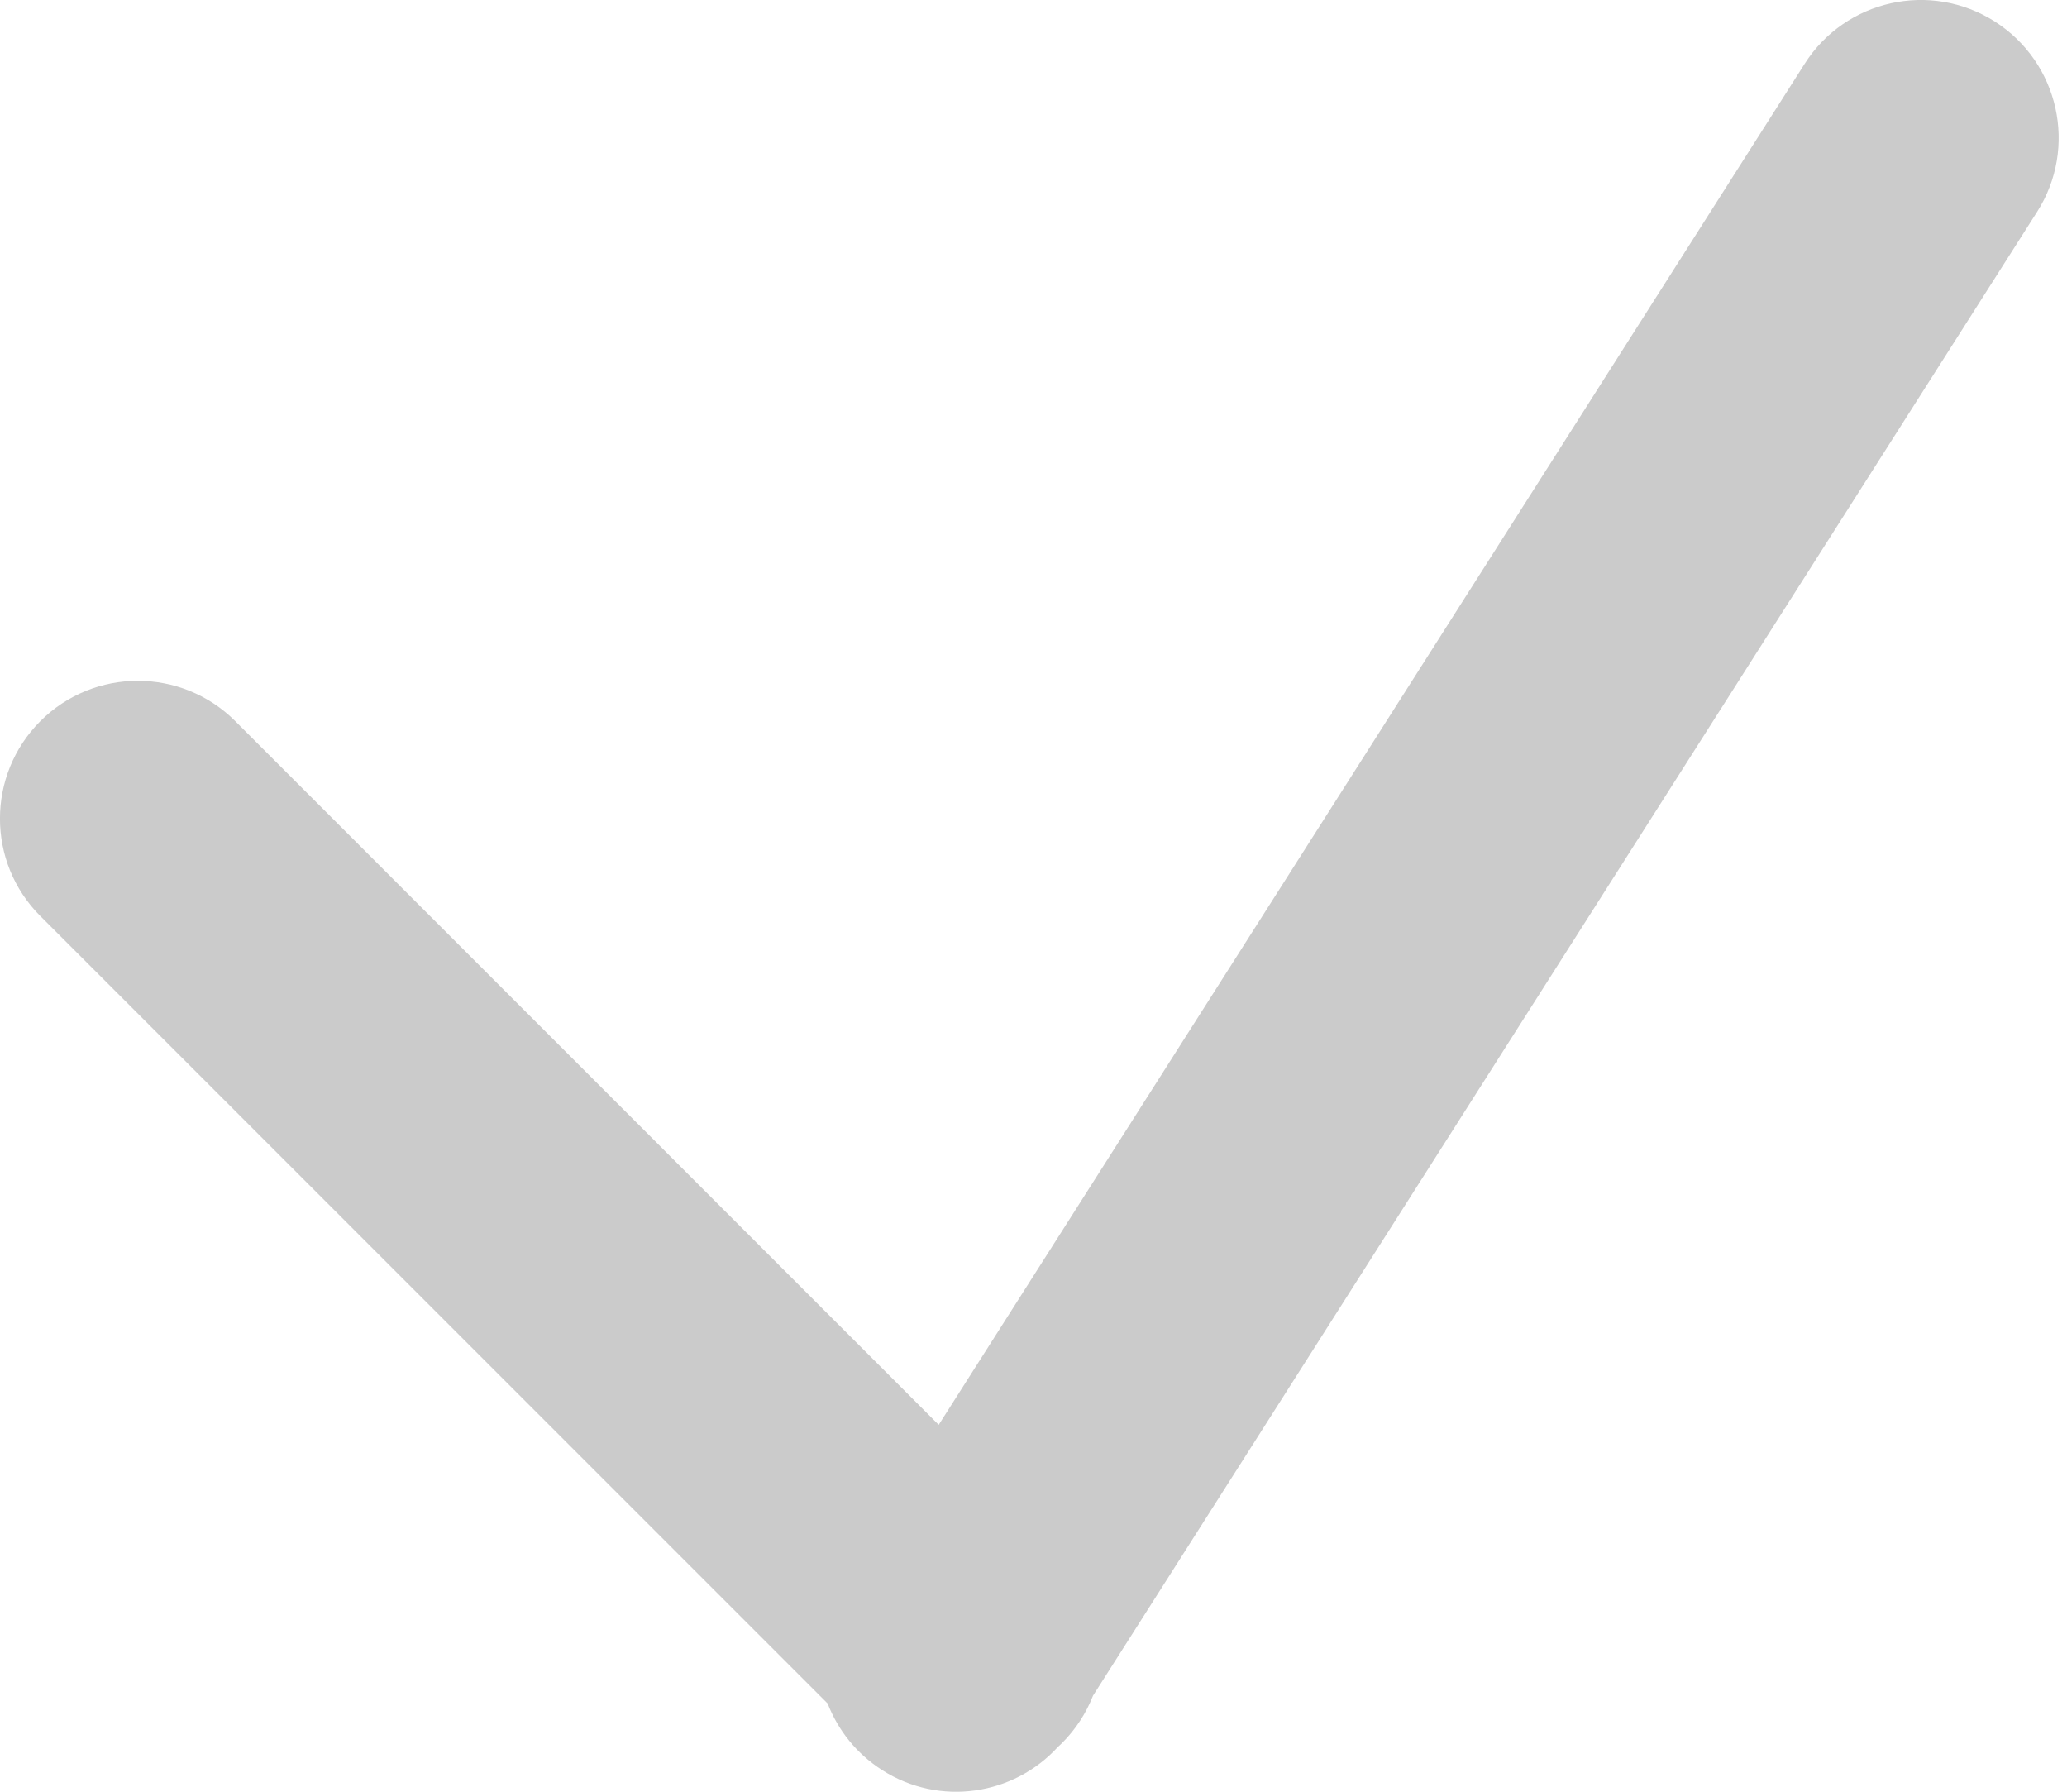 <svg width="15" height="13" viewBox="0 0 15 13" fill="none" xmlns="http://www.w3.org/2000/svg">
<path fill-rule="evenodd" clip-rule="evenodd" d="M14.783 1.537C15.08 1.071 14.942 0.453 14.476 0.156C14.01 -0.14 13.392 -0.003 13.096 0.463L6.812 10.338L1.707 5.232C1.317 4.842 0.683 4.842 0.293 5.232C-0.098 5.623 -0.098 6.256 0.293 6.647L6.006 12.36C6.081 12.553 6.215 12.724 6.403 12.844C6.819 13.109 7.356 13.027 7.677 12.675C7.688 12.666 7.697 12.656 7.707 12.647C7.808 12.546 7.883 12.428 7.932 12.303L14.783 1.537Z" fill="#CBCBCB"/>
</svg>

